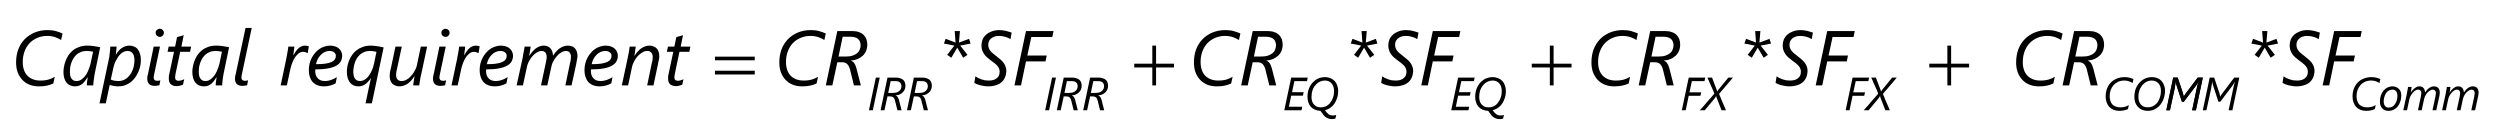 <?xml version="1.0" encoding="UTF-8"?>
<svg xmlns="http://www.w3.org/2000/svg" xmlns:xlink="http://www.w3.org/1999/xlink" width="322pt" height="18pt" viewBox="0 0 322 18" version="1.1">
<defs>
<g>
<symbol overflow="visible" id="glyph0-0">
<path style="stroke:none;" d="M 0.812 0 L 0.812 -6.828 L 5.641 -6.828 L 5.641 0 Z M 1.531 -0.719 L 4.922 -0.719 L 4.922 -6.109 L 1.531 -6.109 Z M 1.531 -0.719 "/>
</symbol>
<symbol overflow="visible" id="glyph0-1">
<path style="stroke:none;" d="M 6.469 -5.844 C 6.375 -5.906 6.266 -5.969 6.141 -6.031 C 6.023 -6.094 5.891 -6.148 5.734 -6.203 C 5.586 -6.254 5.426 -6.297 5.25 -6.328 C 5.082 -6.359 4.898 -6.375 4.703 -6.375 C 4.211 -6.375 3.77 -6.285 3.375 -6.109 C 2.988 -5.941 2.656 -5.707 2.375 -5.406 C 2.102 -5.102 1.895 -4.75 1.75 -4.344 C 1.602 -3.938 1.531 -3.492 1.531 -3.016 C 1.531 -2.629 1.582 -2.285 1.688 -1.984 C 1.789 -1.691 1.941 -1.441 2.141 -1.234 C 2.348 -1.035 2.586 -0.883 2.859 -0.781 C 3.141 -0.676 3.445 -0.625 3.781 -0.625 C 4 -0.625 4.191 -0.633 4.359 -0.656 C 4.535 -0.676 4.695 -0.707 4.844 -0.75 C 5 -0.801 5.141 -0.852 5.266 -0.906 C 5.398 -0.969 5.531 -1.035 5.656 -1.109 L 5.469 -0.25 C 5.207 -0.125 4.926 -0.031 4.625 0.031 C 4.32 0.094 3.984 0.125 3.609 0.125 C 3.16 0.125 2.754 0.051 2.391 -0.094 C 2.035 -0.238 1.727 -0.445 1.469 -0.719 C 1.219 -0.988 1.02 -1.312 0.875 -1.688 C 0.738 -2.062 0.672 -2.484 0.672 -2.953 C 0.672 -3.566 0.766 -4.129 0.953 -4.641 C 1.148 -5.148 1.426 -5.586 1.781 -5.953 C 2.133 -6.316 2.562 -6.602 3.062 -6.812 C 3.562 -7.02 4.117 -7.125 4.734 -7.125 C 5.148 -7.125 5.516 -7.078 5.828 -6.984 C 6.148 -6.891 6.426 -6.789 6.656 -6.688 Z M 6.469 -5.844 "/>
</symbol>
<symbol overflow="visible" id="glyph0-2">
<path style="stroke:none;" d="M 4.422 -1.609 C 4.391 -1.484 4.363 -1.344 4.344 -1.188 C 4.32 -1.031 4.301 -0.875 4.281 -0.719 C 4.258 -0.57 4.242 -0.43 4.234 -0.297 C 4.223 -0.172 4.219 -0.07 4.219 0 L 3.391 0 C 3.391 -0.062 3.391 -0.141 3.391 -0.234 C 3.398 -0.328 3.41 -0.422 3.422 -0.516 C 3.441 -0.617 3.457 -0.719 3.469 -0.812 C 3.477 -0.906 3.488 -0.984 3.5 -1.047 L 3.484 -1.047 C 3.379 -0.891 3.273 -0.738 3.172 -0.594 C 3.066 -0.457 2.953 -0.332 2.828 -0.219 C 2.703 -0.113 2.562 -0.031 2.406 0.031 C 2.25 0.094 2.062 0.125 1.844 0.125 C 1.633 0.125 1.438 0.082 1.25 0 C 1.07 -0.07 0.914 -0.188 0.781 -0.344 C 0.656 -0.5 0.555 -0.691 0.484 -0.922 C 0.41 -1.16 0.375 -1.43 0.375 -1.734 C 0.375 -1.922 0.395 -2.133 0.438 -2.375 C 0.477 -2.625 0.547 -2.875 0.641 -3.125 C 0.734 -3.375 0.852 -3.617 1 -3.859 C 1.156 -4.098 1.348 -4.312 1.578 -4.5 C 1.805 -4.688 2.078 -4.836 2.391 -4.953 C 2.703 -5.066 3.066 -5.125 3.484 -5.125 C 3.742 -5.125 4.008 -5.102 4.281 -5.062 C 4.562 -5.02 4.836 -4.973 5.109 -4.922 Z M 4.188 -4.344 C 4.07 -4.363 3.938 -4.383 3.781 -4.406 C 3.633 -4.426 3.492 -4.438 3.359 -4.438 C 3.078 -4.438 2.828 -4.391 2.609 -4.297 C 2.391 -4.211 2.203 -4.098 2.047 -3.953 C 1.891 -3.805 1.754 -3.641 1.641 -3.453 C 1.535 -3.266 1.445 -3.07 1.375 -2.875 C 1.312 -2.676 1.266 -2.477 1.234 -2.281 C 1.211 -2.094 1.203 -1.922 1.203 -1.766 C 1.203 -1.578 1.219 -1.41 1.25 -1.266 C 1.281 -1.117 1.332 -0.992 1.406 -0.891 C 1.477 -0.785 1.566 -0.703 1.672 -0.641 C 1.785 -0.586 1.914 -0.562 2.062 -0.562 C 2.227 -0.562 2.379 -0.594 2.516 -0.656 C 2.66 -0.727 2.789 -0.82 2.906 -0.938 C 3.031 -1.051 3.145 -1.18 3.25 -1.328 C 3.352 -1.473 3.441 -1.629 3.516 -1.797 C 3.598 -1.973 3.664 -2.145 3.719 -2.312 C 3.781 -2.488 3.832 -2.66 3.875 -2.828 Z M 4.188 -4.344 "/>
</symbol>
<symbol overflow="visible" id="glyph0-3">
<path style="stroke:none;" d="M 5.047 -3.25 C 5.047 -3.008 5.02 -2.758 4.969 -2.5 C 4.914 -2.238 4.832 -1.984 4.719 -1.734 C 4.613 -1.484 4.477 -1.242 4.312 -1.016 C 4.156 -0.797 3.969 -0.598 3.75 -0.422 C 3.531 -0.254 3.281 -0.117 3 -0.016 C 2.727 0.078 2.426 0.125 2.094 0.125 C 1.895 0.125 1.703 0.102 1.516 0.062 C 1.328 0.031 1.164 -0.008 1.031 -0.062 L 0.531 2.312 L -0.281 2.312 L 0.938 -3.469 C 0.969 -3.57 0.988 -3.695 1 -3.844 C 1.02 -3.988 1.035 -4.133 1.047 -4.281 C 1.066 -4.426 1.082 -4.562 1.094 -4.688 C 1.102 -4.82 1.109 -4.926 1.109 -5 L 1.922 -5 C 1.922 -4.945 1.914 -4.875 1.906 -4.781 C 1.906 -4.688 1.895 -4.586 1.875 -4.484 C 1.863 -4.379 1.852 -4.273 1.844 -4.172 C 1.832 -4.078 1.82 -4.004 1.812 -3.953 L 1.828 -3.953 C 2.055 -4.348 2.316 -4.641 2.609 -4.828 C 2.898 -5.023 3.219 -5.125 3.562 -5.125 C 3.789 -5.125 3.992 -5.082 4.172 -5 C 4.359 -4.926 4.516 -4.812 4.641 -4.656 C 4.766 -4.5 4.863 -4.301 4.938 -4.062 C 5.008 -3.832 5.047 -3.562 5.047 -3.25 Z M 4.219 -3.219 C 4.219 -3.395 4.203 -3.555 4.172 -3.703 C 4.141 -3.859 4.086 -3.988 4.016 -4.094 C 3.941 -4.195 3.848 -4.281 3.734 -4.344 C 3.629 -4.406 3.492 -4.438 3.328 -4.438 C 3.16 -4.438 3 -4.398 2.844 -4.328 C 2.695 -4.266 2.562 -4.172 2.438 -4.047 C 2.312 -3.93 2.195 -3.797 2.094 -3.641 C 1.988 -3.484 1.895 -3.32 1.812 -3.156 C 1.727 -3 1.66 -2.832 1.609 -2.656 C 1.555 -2.488 1.516 -2.332 1.484 -2.188 L 1.172 -0.75 C 1.234 -0.719 1.301 -0.691 1.375 -0.672 C 1.457 -0.648 1.539 -0.629 1.625 -0.609 C 1.719 -0.598 1.812 -0.586 1.906 -0.578 C 2 -0.566 2.082 -0.562 2.156 -0.562 C 2.383 -0.562 2.594 -0.598 2.781 -0.672 C 2.969 -0.742 3.133 -0.844 3.281 -0.969 C 3.438 -1.102 3.57 -1.254 3.688 -1.422 C 3.812 -1.598 3.91 -1.785 3.984 -1.984 C 4.066 -2.18 4.125 -2.383 4.156 -2.594 C 4.195 -2.812 4.219 -3.02 4.219 -3.219 Z M 4.219 -3.219 "/>
</symbol>
<symbol overflow="visible" id="glyph0-4">
<path style="stroke:none;" d="M 2.031 -0.016 C 1.945 0.004 1.852 0.02 1.75 0.031 C 1.656 0.051 1.555 0.062 1.453 0.062 C 1.117 0.062 0.867 -0.016 0.703 -0.172 C 0.547 -0.336 0.469 -0.562 0.469 -0.844 C 0.469 -0.926 0.473 -1.02 0.484 -1.125 C 0.504 -1.238 0.535 -1.375 0.578 -1.531 L 1.297 -5 L 2.109 -5 L 1.375 -1.516 C 1.344 -1.379 1.32 -1.273 1.312 -1.203 C 1.301 -1.129 1.297 -1.066 1.297 -1.016 C 1.297 -0.879 1.332 -0.773 1.406 -0.703 C 1.477 -0.629 1.598 -0.594 1.766 -0.594 C 1.848 -0.594 1.922 -0.598 1.984 -0.609 C 2.047 -0.617 2.102 -0.633 2.156 -0.656 Z M 2.609 -6.781 C 2.609 -6.633 2.555 -6.508 2.453 -6.406 C 2.359 -6.301 2.234 -6.25 2.078 -6.25 C 1.941 -6.25 1.816 -6.301 1.703 -6.406 C 1.598 -6.508 1.547 -6.633 1.547 -6.781 C 1.547 -6.926 1.598 -7.047 1.703 -7.141 C 1.816 -7.242 1.941 -7.297 2.078 -7.297 C 2.223 -7.297 2.348 -7.242 2.453 -7.141 C 2.555 -7.047 2.609 -6.926 2.609 -6.781 Z M 2.609 -6.781 "/>
</symbol>
<symbol overflow="visible" id="glyph0-5">
<path style="stroke:none;" d="M 3.375 -4.328 L 2.109 -4.328 L 1.547 -1.672 C 1.523 -1.566 1.504 -1.457 1.484 -1.344 C 1.461 -1.227 1.453 -1.133 1.453 -1.062 C 1.453 -0.895 1.488 -0.773 1.562 -0.703 C 1.645 -0.629 1.766 -0.594 1.922 -0.594 C 1.961 -0.594 2.008 -0.598 2.062 -0.609 C 2.125 -0.617 2.188 -0.633 2.25 -0.656 C 2.32 -0.676 2.391 -0.695 2.453 -0.719 C 2.516 -0.75 2.57 -0.773 2.625 -0.797 L 2.469 -0.094 C 2.352 -0.039 2.223 0 2.078 0.031 C 1.93 0.07 1.797 0.094 1.672 0.094 C 1.484 0.094 1.32 0.066 1.188 0.016 C 1.062 -0.023 0.957 -0.086 0.875 -0.172 C 0.789 -0.266 0.727 -0.375 0.688 -0.5 C 0.656 -0.625 0.641 -0.766 0.641 -0.922 C 0.641 -1.016 0.645 -1.125 0.656 -1.25 C 0.676 -1.383 0.703 -1.504 0.734 -1.609 L 1.312 -4.328 L 0.484 -4.328 L 0.625 -5 L 1.453 -5 L 1.703 -6.219 C 1.723 -6.227 1.773 -6.242 1.859 -6.266 C 1.941 -6.285 2.035 -6.312 2.141 -6.344 C 2.242 -6.375 2.336 -6.398 2.422 -6.422 C 2.504 -6.453 2.551 -6.473 2.562 -6.484 L 2.266 -5 L 3.516 -5 Z M 3.375 -4.328 "/>
</symbol>
<symbol overflow="visible" id="glyph0-6">
<path style="stroke:none;" d="M 2.031 -0.016 C 1.945 0.004 1.852 0.02 1.75 0.031 C 1.656 0.051 1.555 0.062 1.453 0.062 C 1.117 0.062 0.867 -0.016 0.703 -0.172 C 0.547 -0.336 0.469 -0.562 0.469 -0.844 C 0.469 -0.926 0.473 -1.02 0.484 -1.125 C 0.504 -1.238 0.535 -1.375 0.578 -1.531 L 1.828 -7.406 L 2.625 -7.406 L 1.375 -1.516 C 1.344 -1.379 1.32 -1.273 1.312 -1.203 C 1.301 -1.129 1.297 -1.066 1.297 -1.016 C 1.297 -0.879 1.332 -0.773 1.406 -0.703 C 1.477 -0.629 1.598 -0.594 1.766 -0.594 C 1.848 -0.594 1.922 -0.598 1.984 -0.609 C 2.047 -0.617 2.102 -0.633 2.156 -0.656 Z M 2.031 -0.016 "/>
</symbol>
<symbol overflow="visible" id="glyph0-7">
<path style="stroke:none;" d="M 3.734 -4.156 L 3.719 -4.156 C 3.656 -4.188 3.57 -4.223 3.469 -4.266 C 3.363 -4.305 3.258 -4.328 3.156 -4.328 C 2.957 -4.328 2.77 -4.266 2.594 -4.141 C 2.426 -4.016 2.27 -3.852 2.125 -3.656 C 1.988 -3.457 1.867 -3.227 1.766 -2.969 C 1.66 -2.707 1.578 -2.441 1.516 -2.172 L 1.047 0 L 0.25 0 L 0.953 -3.328 C 0.984 -3.461 1.008 -3.602 1.031 -3.75 C 1.062 -3.895 1.086 -4.039 1.109 -4.188 C 1.141 -4.344 1.164 -4.488 1.188 -4.625 C 1.207 -4.758 1.223 -4.883 1.234 -5 L 2.016 -5 C 2.004 -4.906 1.992 -4.801 1.984 -4.688 C 1.973 -4.582 1.957 -4.477 1.938 -4.375 C 1.926 -4.27 1.914 -4.176 1.906 -4.094 C 1.895 -4.008 1.883 -3.945 1.875 -3.906 L 1.906 -3.906 C 2.008 -4.094 2.113 -4.258 2.219 -4.406 C 2.32 -4.551 2.43 -4.676 2.547 -4.781 C 2.672 -4.895 2.801 -4.977 2.938 -5.031 C 3.07 -5.094 3.219 -5.125 3.375 -5.125 C 3.457 -5.125 3.547 -5.113 3.641 -5.094 C 3.734 -5.07 3.812 -5.055 3.875 -5.047 Z M 3.734 -4.156 "/>
</symbol>
<symbol overflow="visible" id="glyph0-8">
<path style="stroke:none;" d="M 4.672 -3.828 C 4.672 -3.566 4.613 -3.328 4.5 -3.109 C 4.383 -2.891 4.191 -2.703 3.922 -2.547 C 3.648 -2.391 3.289 -2.27 2.844 -2.188 C 2.406 -2.102 1.863 -2.062 1.219 -2.062 C 1.207 -2.02 1.203 -1.984 1.203 -1.953 C 1.203 -1.91 1.203 -1.875 1.203 -1.844 C 1.203 -1.676 1.223 -1.516 1.266 -1.359 C 1.316 -1.203 1.395 -1.062 1.5 -0.938 C 1.602 -0.82 1.734 -0.727 1.891 -0.656 C 2.055 -0.594 2.25 -0.562 2.469 -0.562 C 2.695 -0.562 2.941 -0.602 3.203 -0.688 C 3.473 -0.781 3.734 -0.906 3.984 -1.062 L 3.828 -0.266 C 3.648 -0.16 3.438 -0.07 3.188 0 C 2.938 0.082 2.66 0.125 2.359 0.125 C 1.992 0.125 1.68 0.066 1.422 -0.047 C 1.172 -0.16 0.969 -0.312 0.812 -0.5 C 0.664 -0.695 0.555 -0.914 0.484 -1.156 C 0.41 -1.406 0.375 -1.672 0.375 -1.953 C 0.375 -2.242 0.406 -2.523 0.469 -2.797 C 0.539 -3.066 0.633 -3.316 0.75 -3.547 C 0.875 -3.785 1.02 -4 1.188 -4.188 C 1.352 -4.383 1.535 -4.551 1.734 -4.688 C 1.93 -4.82 2.145 -4.926 2.375 -5 C 2.613 -5.082 2.852 -5.125 3.094 -5.125 C 3.352 -5.125 3.582 -5.086 3.781 -5.016 C 3.977 -4.953 4.141 -4.859 4.266 -4.734 C 4.398 -4.617 4.5 -4.484 4.562 -4.328 C 4.633 -4.172 4.672 -4.004 4.672 -3.828 Z M 3.859 -3.797 C 3.859 -3.992 3.781 -4.148 3.625 -4.266 C 3.477 -4.379 3.281 -4.438 3.031 -4.438 C 2.832 -4.438 2.641 -4.395 2.453 -4.312 C 2.266 -4.227 2.094 -4.109 1.938 -3.953 C 1.781 -3.797 1.645 -3.613 1.531 -3.406 C 1.426 -3.195 1.348 -2.973 1.297 -2.734 C 1.754 -2.734 2.145 -2.754 2.469 -2.797 C 2.801 -2.848 3.066 -2.914 3.266 -3 C 3.473 -3.094 3.625 -3.207 3.719 -3.344 C 3.812 -3.477 3.859 -3.629 3.859 -3.797 Z M 3.859 -3.797 "/>
</symbol>
<symbol overflow="visible" id="glyph0-9">
<path style="stroke:none;" d="M 3.594 2.312 L 2.781 2.312 L 3.266 0.016 C 3.297 -0.148 3.332 -0.316 3.375 -0.484 C 3.414 -0.66 3.453 -0.82 3.484 -0.969 C 3.367 -0.789 3.25 -0.633 3.125 -0.5 C 3.008 -0.363 2.883 -0.25 2.75 -0.156 C 2.625 -0.07 2.488 -0.004 2.344 0.047 C 2.195 0.098 2.035 0.125 1.859 0.125 C 1.629 0.125 1.422 0.082 1.234 0 C 1.055 -0.082 0.906 -0.203 0.781 -0.359 C 0.656 -0.516 0.555 -0.707 0.484 -0.938 C 0.41 -1.176 0.375 -1.445 0.375 -1.75 C 0.375 -1.969 0.395 -2.203 0.438 -2.453 C 0.488 -2.703 0.562 -2.953 0.656 -3.203 C 0.758 -3.453 0.891 -3.691 1.047 -3.922 C 1.203 -4.148 1.395 -4.352 1.625 -4.531 C 1.852 -4.707 2.117 -4.848 2.422 -4.953 C 2.723 -5.066 3.066 -5.125 3.453 -5.125 C 3.629 -5.125 3.797 -5.113 3.953 -5.094 C 4.117 -5.082 4.273 -5.062 4.422 -5.031 C 4.566 -5.008 4.695 -4.984 4.812 -4.953 C 4.926 -4.93 5.023 -4.91 5.109 -4.891 Z M 4.188 -4.328 C 4.07 -4.348 3.945 -4.367 3.812 -4.391 C 3.688 -4.422 3.535 -4.438 3.359 -4.438 C 3.078 -4.438 2.828 -4.391 2.609 -4.297 C 2.398 -4.211 2.211 -4.098 2.047 -3.953 C 1.891 -3.805 1.754 -3.641 1.641 -3.453 C 1.535 -3.273 1.453 -3.086 1.391 -2.891 C 1.328 -2.691 1.281 -2.492 1.25 -2.297 C 1.219 -2.109 1.203 -1.938 1.203 -1.781 C 1.203 -1.602 1.219 -1.438 1.25 -1.281 C 1.281 -1.133 1.328 -1.008 1.391 -0.906 C 1.461 -0.801 1.551 -0.719 1.656 -0.656 C 1.77 -0.594 1.91 -0.562 2.078 -0.562 C 2.242 -0.562 2.398 -0.598 2.547 -0.672 C 2.691 -0.742 2.828 -0.836 2.953 -0.953 C 3.078 -1.078 3.188 -1.211 3.281 -1.359 C 3.383 -1.516 3.473 -1.676 3.547 -1.844 C 3.629 -2.008 3.695 -2.176 3.75 -2.344 C 3.801 -2.508 3.844 -2.664 3.875 -2.812 Z M 4.188 -4.328 "/>
</symbol>
<symbol overflow="visible" id="glyph0-10">
<path style="stroke:none;" d="M 4.547 -1.422 C 4.516 -1.297 4.484 -1.164 4.453 -1.031 C 4.43 -0.895 4.41 -0.758 4.391 -0.625 C 4.367 -0.5 4.348 -0.379 4.328 -0.266 C 4.316 -0.16 4.305 -0.07 4.297 0 L 3.516 0 C 3.523 -0.125 3.539 -0.254 3.562 -0.391 C 3.582 -0.535 3.602 -0.664 3.625 -0.781 C 3.645 -0.914 3.664 -1.051 3.688 -1.188 L 3.672 -1.188 C 3.555 -1 3.43 -0.828 3.297 -0.672 C 3.16 -0.516 3.008 -0.375 2.844 -0.25 C 2.688 -0.133 2.516 -0.047 2.328 0.016 C 2.148 0.086 1.961 0.125 1.766 0.125 C 1.555 0.125 1.367 0.086 1.203 0.016 C 1.047 -0.047 0.91 -0.133 0.797 -0.25 C 0.691 -0.375 0.613 -0.52 0.562 -0.688 C 0.508 -0.863 0.484 -1.055 0.484 -1.266 C 0.484 -1.305 0.488 -1.367 0.5 -1.453 C 0.508 -1.535 0.52 -1.625 0.531 -1.719 C 0.551 -1.82 0.57 -1.922 0.594 -2.016 C 0.613 -2.109 0.633 -2.191 0.656 -2.266 L 1.234 -5 L 2.047 -5 L 1.422 -2.078 C 1.41 -2.023 1.395 -1.961 1.375 -1.891 C 1.363 -1.816 1.352 -1.742 1.344 -1.672 C 1.332 -1.609 1.32 -1.547 1.312 -1.484 C 1.312 -1.43 1.312 -1.391 1.312 -1.359 C 1.312 -1.117 1.367 -0.926 1.484 -0.781 C 1.609 -0.633 1.785 -0.562 2.016 -0.562 C 2.16 -0.562 2.305 -0.586 2.453 -0.641 C 2.598 -0.703 2.738 -0.781 2.875 -0.875 C 3.008 -0.977 3.133 -1.098 3.25 -1.234 C 3.375 -1.367 3.484 -1.508 3.578 -1.656 C 3.672 -1.801 3.754 -1.953 3.828 -2.109 C 3.898 -2.266 3.953 -2.414 3.984 -2.562 L 4.5 -5 L 5.312 -5 Z M 4.547 -1.422 "/>
</symbol>
<symbol overflow="visible" id="glyph0-11">
<path style="stroke:none;" d="M 8.078 -3.734 C 8.078 -3.691 8.066 -3.629 8.047 -3.547 C 8.035 -3.461 8.02 -3.367 8 -3.266 C 7.988 -3.172 7.973 -3.078 7.953 -2.984 C 7.941 -2.891 7.926 -2.805 7.906 -2.734 L 7.312 0 L 6.516 0 L 7.125 -2.938 C 7.145 -2.988 7.16 -3.047 7.172 -3.109 C 7.18 -3.18 7.191 -3.25 7.203 -3.312 C 7.211 -3.383 7.219 -3.445 7.219 -3.5 C 7.227 -3.562 7.234 -3.609 7.234 -3.641 C 7.234 -3.898 7.176 -4.098 7.062 -4.234 C 6.957 -4.367 6.789 -4.438 6.562 -4.438 C 6.438 -4.438 6.305 -4.406 6.172 -4.344 C 6.047 -4.289 5.914 -4.211 5.781 -4.109 C 5.656 -4.016 5.535 -3.898 5.422 -3.766 C 5.305 -3.641 5.203 -3.504 5.109 -3.359 C 5.016 -3.211 4.93 -3.062 4.859 -2.906 C 4.797 -2.75 4.75 -2.598 4.719 -2.453 L 4.188 0 L 3.375 0 L 4 -2.938 C 4.008 -2.988 4.02 -3.047 4.031 -3.109 C 4.051 -3.18 4.066 -3.25 4.078 -3.312 C 4.086 -3.383 4.094 -3.445 4.094 -3.5 C 4.102 -3.562 4.109 -3.609 4.109 -3.641 C 4.109 -3.898 4.051 -4.098 3.938 -4.234 C 3.82 -4.367 3.648 -4.438 3.422 -4.438 C 3.297 -4.438 3.164 -4.406 3.031 -4.344 C 2.906 -4.289 2.773 -4.211 2.641 -4.109 C 2.516 -4.016 2.395 -3.898 2.281 -3.766 C 2.164 -3.641 2.062 -3.5 1.969 -3.344 C 1.875 -3.195 1.789 -3.047 1.719 -2.891 C 1.656 -2.742 1.609 -2.594 1.578 -2.438 L 1.047 0 L 0.234 0 L 1.016 -3.562 C 1.035 -3.695 1.055 -3.832 1.078 -3.969 C 1.109 -4.102 1.133 -4.234 1.156 -4.359 C 1.188 -4.492 1.207 -4.613 1.219 -4.719 C 1.238 -4.832 1.254 -4.926 1.266 -5 L 2.047 -5 C 2.023 -4.875 2.004 -4.738 1.984 -4.594 C 1.961 -4.457 1.941 -4.332 1.922 -4.219 C 1.898 -4.082 1.879 -3.945 1.859 -3.812 L 1.875 -3.812 C 2 -4.008 2.129 -4.188 2.266 -4.344 C 2.398 -4.5 2.539 -4.633 2.688 -4.75 C 2.844 -4.863 3.004 -4.953 3.172 -5.016 C 3.336 -5.086 3.508 -5.125 3.688 -5.125 C 3.895 -5.125 4.07 -5.094 4.219 -5.031 C 4.375 -4.969 4.5 -4.879 4.594 -4.766 C 4.695 -4.648 4.773 -4.516 4.828 -4.359 C 4.879 -4.203 4.91 -4.023 4.922 -3.828 C 5.047 -4.016 5.176 -4.188 5.312 -4.344 C 5.445 -4.5 5.594 -4.633 5.75 -4.75 C 5.906 -4.863 6.07 -4.953 6.25 -5.016 C 6.438 -5.086 6.629 -5.125 6.828 -5.125 C 7.242 -5.125 7.555 -5 7.766 -4.75 C 7.973 -4.508 8.078 -4.172 8.078 -3.734 Z M 8.078 -3.734 "/>
</symbol>
<symbol overflow="visible" id="glyph0-12">
<path style="stroke:none;" d="M 5.109 -3.75 C 5.109 -3.695 5.102 -3.629 5.094 -3.547 C 5.082 -3.461 5.066 -3.367 5.047 -3.266 C 5.023 -3.172 5.004 -3.078 4.984 -2.984 C 4.973 -2.891 4.957 -2.805 4.938 -2.734 L 4.359 0 L 3.547 0 L 4.156 -2.938 C 4.176 -2.988 4.191 -3.047 4.203 -3.109 C 4.211 -3.18 4.223 -3.25 4.234 -3.312 C 4.242 -3.383 4.25 -3.445 4.25 -3.5 C 4.258 -3.562 4.266 -3.609 4.266 -3.641 C 4.266 -3.891 4.203 -4.082 4.078 -4.219 C 3.961 -4.363 3.789 -4.438 3.562 -4.438 C 3.344 -4.438 3.129 -4.375 2.922 -4.25 C 2.711 -4.125 2.516 -3.961 2.328 -3.766 C 2.148 -3.566 2 -3.348 1.875 -3.109 C 1.75 -2.879 1.66 -2.656 1.609 -2.438 L 1.094 0 L 0.281 0 L 1.047 -3.562 C 1.078 -3.695 1.102 -3.832 1.125 -3.969 C 1.156 -4.102 1.18 -4.234 1.203 -4.359 C 1.223 -4.492 1.238 -4.613 1.25 -4.719 C 1.27 -4.832 1.285 -4.926 1.297 -5 L 2.078 -5 C 2.066 -4.875 2.047 -4.738 2.016 -4.594 C 1.992 -4.457 1.977 -4.332 1.969 -4.219 C 1.945 -4.082 1.926 -3.945 1.906 -3.812 L 1.922 -3.812 C 2.035 -4 2.16 -4.172 2.297 -4.328 C 2.43 -4.484 2.578 -4.617 2.734 -4.734 C 2.898 -4.859 3.07 -4.953 3.25 -5.016 C 3.438 -5.086 3.629 -5.125 3.828 -5.125 C 4.047 -5.125 4.234 -5.086 4.391 -5.016 C 4.555 -4.953 4.691 -4.859 4.797 -4.734 C 4.898 -4.617 4.977 -4.473 5.031 -4.297 C 5.082 -4.129 5.109 -3.945 5.109 -3.75 Z M 5.109 -3.75 "/>
</symbol>
<symbol overflow="visible" id="glyph0-13">
<path style="stroke:none;" d="M 5.703 -5.266 C 5.703 -4.961 5.648 -4.688 5.547 -4.438 C 5.441 -4.195 5.297 -3.988 5.109 -3.812 C 4.922 -3.645 4.695 -3.504 4.438 -3.391 C 4.188 -3.285 3.91 -3.223 3.609 -3.203 L 3.609 -3.172 C 3.766 -3.129 3.898 -3.031 4.016 -2.875 C 4.129 -2.719 4.223 -2.504 4.297 -2.234 L 4.875 0 L 3.984 0 L 3.469 -2.094 C 3.383 -2.395 3.258 -2.617 3.094 -2.766 C 2.938 -2.91 2.723 -2.984 2.453 -2.984 L 1.844 -2.984 L 1.203 0 L 0.359 0 L 1.844 -7 L 3.766 -7 C 4.109 -7 4.398 -6.953 4.641 -6.859 C 4.891 -6.773 5.094 -6.648 5.25 -6.484 C 5.406 -6.328 5.52 -6.145 5.594 -5.938 C 5.664 -5.727 5.703 -5.504 5.703 -5.266 Z M 4.844 -5.188 C 4.844 -5.344 4.816 -5.484 4.766 -5.609 C 4.723 -5.742 4.648 -5.859 4.547 -5.953 C 4.453 -6.047 4.328 -6.117 4.172 -6.172 C 4.016 -6.234 3.828 -6.266 3.609 -6.266 L 2.531 -6.266 L 2 -3.719 L 2.953 -3.719 C 3.297 -3.719 3.586 -3.758 3.828 -3.844 C 4.066 -3.926 4.258 -4.031 4.406 -4.156 C 4.562 -4.289 4.672 -4.445 4.734 -4.625 C 4.805 -4.801 4.844 -4.988 4.844 -5.188 Z M 4.844 -5.188 "/>
</symbol>
<symbol overflow="visible" id="glyph0-14">
<path style="stroke:none;" d="M 4.844 -5.953 C 4.758 -6.016 4.66 -6.07 4.547 -6.125 C 4.43 -6.176 4.312 -6.219 4.188 -6.25 C 4.062 -6.289 3.926 -6.32 3.781 -6.344 C 3.645 -6.363 3.508 -6.375 3.375 -6.375 C 3.113 -6.375 2.895 -6.336 2.719 -6.266 C 2.539 -6.191 2.395 -6.098 2.281 -5.984 C 2.176 -5.879 2.098 -5.758 2.047 -5.625 C 2.004 -5.488 1.984 -5.363 1.984 -5.25 C 1.984 -5.094 2.004 -4.953 2.047 -4.828 C 2.086 -4.711 2.148 -4.598 2.234 -4.484 C 2.316 -4.367 2.426 -4.254 2.562 -4.141 C 2.695 -4.023 2.852 -3.898 3.031 -3.766 C 3.227 -3.617 3.406 -3.473 3.562 -3.328 C 3.727 -3.191 3.863 -3.047 3.969 -2.891 C 4.082 -2.742 4.164 -2.582 4.219 -2.406 C 4.281 -2.238 4.312 -2.062 4.312 -1.875 C 4.312 -1.75 4.297 -1.613 4.266 -1.469 C 4.242 -1.32 4.203 -1.176 4.141 -1.031 C 4.078 -0.883 3.988 -0.738 3.875 -0.594 C 3.77 -0.457 3.629 -0.336 3.453 -0.234 C 3.285 -0.129 3.082 -0.047 2.844 0.016 C 2.602 0.086 2.32 0.125 2 0.125 C 1.812 0.125 1.629 0.109 1.453 0.078 C 1.273 0.055 1.109 0.023 0.953 -0.016 C 0.797 -0.055 0.648 -0.102 0.516 -0.156 C 0.391 -0.219 0.281 -0.273 0.188 -0.328 L 0.328 -1.172 C 0.43 -1.098 0.547 -1.023 0.672 -0.953 C 0.805 -0.891 0.945 -0.832 1.094 -0.781 C 1.25 -0.727 1.406 -0.688 1.562 -0.656 C 1.727 -0.633 1.891 -0.625 2.047 -0.625 C 2.285 -0.625 2.492 -0.648 2.672 -0.703 C 2.848 -0.766 2.992 -0.848 3.109 -0.953 C 3.234 -1.055 3.32 -1.176 3.375 -1.312 C 3.426 -1.457 3.453 -1.609 3.453 -1.766 C 3.453 -1.91 3.426 -2.039 3.375 -2.156 C 3.332 -2.281 3.266 -2.395 3.172 -2.5 C 3.078 -2.613 2.957 -2.727 2.812 -2.844 C 2.664 -2.957 2.492 -3.086 2.297 -3.234 C 2.141 -3.348 1.988 -3.469 1.844 -3.594 C 1.695 -3.727 1.566 -3.875 1.453 -4.031 C 1.348 -4.188 1.266 -4.352 1.203 -4.531 C 1.141 -4.719 1.109 -4.922 1.109 -5.141 C 1.109 -5.41 1.156 -5.664 1.25 -5.906 C 1.352 -6.145 1.504 -6.352 1.703 -6.531 C 1.898 -6.707 2.141 -6.848 2.422 -6.953 C 2.711 -7.066 3.047 -7.125 3.422 -7.125 C 3.566 -7.125 3.711 -7.113 3.859 -7.094 C 4.004 -7.07 4.145 -7.047 4.281 -7.016 C 4.426 -6.984 4.555 -6.945 4.672 -6.906 C 4.797 -6.875 4.906 -6.836 5 -6.797 Z M 4.844 -5.953 "/>
</symbol>
<symbol overflow="visible" id="glyph0-15">
<path style="stroke:none;" d="M 5.234 -6.234 L 2.531 -6.234 L 2.016 -3.844 L 4.516 -3.844 L 4.359 -3.094 L 1.844 -3.094 L 1.203 0 L 0.359 0 L 1.844 -7 L 5.391 -7 Z M 5.234 -6.234 "/>
</symbol>
<symbol overflow="visible" id="glyph1-0">
<path style="stroke:none;" d="M 0.484 0 L 0.484 -4.094 L 3.391 -4.094 L 3.391 0 Z M 0.922 -0.438 L 2.953 -0.438 L 2.953 -3.656 L 0.922 -3.656 Z M 0.922 -0.438 "/>
</symbol>
<symbol overflow="visible" id="glyph1-1">
<path style="stroke:none;" d="M 0.719 0 L 0.219 0 L 1.109 -4.203 L 1.609 -4.203 Z M 0.719 0 "/>
</symbol>
<symbol overflow="visible" id="glyph1-2">
<path style="stroke:none;" d="M 3.422 -3.156 C 3.422 -2.977 3.391 -2.816 3.328 -2.672 C 3.266 -2.523 3.176 -2.398 3.062 -2.297 C 2.957 -2.191 2.828 -2.102 2.672 -2.031 C 2.516 -1.969 2.348 -1.93 2.172 -1.922 L 2.172 -1.906 C 2.254 -1.875 2.332 -1.812 2.406 -1.719 C 2.477 -1.625 2.535 -1.5 2.578 -1.344 L 2.922 0 L 2.391 0 L 2.078 -1.25 C 2.035 -1.438 1.961 -1.57 1.859 -1.656 C 1.766 -1.738 1.633 -1.781 1.469 -1.781 L 1.109 -1.781 L 0.719 0 L 0.219 0 L 1.109 -4.203 L 2.266 -4.203 C 2.461 -4.203 2.633 -4.172 2.781 -4.109 C 2.938 -4.055 3.062 -3.984 3.156 -3.891 C 3.25 -3.797 3.316 -3.688 3.359 -3.562 C 3.398 -3.438 3.422 -3.301 3.422 -3.156 Z M 2.906 -3.109 C 2.906 -3.203 2.891 -3.285 2.859 -3.359 C 2.836 -3.441 2.797 -3.508 2.734 -3.562 C 2.672 -3.625 2.594 -3.672 2.5 -3.703 C 2.406 -3.734 2.297 -3.75 2.172 -3.75 L 1.516 -3.75 L 1.203 -2.234 L 1.781 -2.234 C 1.977 -2.234 2.148 -2.254 2.297 -2.297 C 2.441 -2.348 2.555 -2.414 2.641 -2.5 C 2.734 -2.582 2.801 -2.676 2.844 -2.781 C 2.883 -2.883 2.906 -2.992 2.906 -3.109 Z M 2.906 -3.109 "/>
</symbol>
<symbol overflow="visible" id="glyph1-3">
<path style="stroke:none;" d="M 3.141 -3.75 L 1.516 -3.75 L 1.219 -2.328 L 2.719 -2.328 L 2.609 -1.875 L 1.109 -1.875 L 0.812 -0.453 L 2.531 -0.453 L 2.438 0 L 0.219 0 L 1.109 -4.203 L 3.234 -4.203 Z M 3.141 -3.75 "/>
</symbol>
<symbol overflow="visible" id="glyph1-4">
<path style="stroke:none;" d="M 3.828 -2.469 C 3.828 -2.676 3.801 -2.863 3.75 -3.031 C 3.695 -3.195 3.617 -3.336 3.516 -3.453 C 3.41 -3.578 3.285 -3.672 3.141 -3.734 C 2.992 -3.797 2.828 -3.828 2.641 -3.828 C 2.43 -3.828 2.223 -3.781 2.016 -3.688 C 1.816 -3.602 1.645 -3.477 1.5 -3.312 C 1.312 -3.113 1.164 -2.875 1.062 -2.594 C 0.969 -2.32 0.922 -2.023 0.922 -1.703 C 0.922 -1.516 0.945 -1.336 1 -1.172 C 1.051 -1.004 1.129 -0.863 1.234 -0.75 C 1.336 -0.633 1.461 -0.539 1.609 -0.469 C 1.766 -0.406 1.938 -0.375 2.125 -0.375 C 2.352 -0.375 2.566 -0.414 2.766 -0.5 C 2.961 -0.594 3.129 -0.719 3.266 -0.875 C 3.359 -0.988 3.441 -1.109 3.516 -1.234 C 3.586 -1.359 3.645 -1.488 3.688 -1.625 C 3.738 -1.758 3.773 -1.898 3.797 -2.047 C 3.816 -2.191 3.828 -2.332 3.828 -2.469 Z M 2.656 0 C 2.738 0.113 2.816 0.211 2.891 0.297 C 2.961 0.379 3.035 0.445 3.109 0.5 C 3.18 0.562 3.266 0.602 3.359 0.625 C 3.453 0.656 3.555 0.672 3.672 0.672 C 3.734 0.672 3.805 0.664 3.891 0.656 C 3.973 0.645 4.047 0.629 4.109 0.609 L 4 1.078 C 3.938 1.098 3.859 1.113 3.766 1.125 C 3.68 1.133 3.602 1.141 3.531 1.141 C 3.344 1.141 3.18 1.109 3.047 1.047 C 2.91 0.992 2.785 0.922 2.672 0.828 C 2.566 0.734 2.469 0.617 2.375 0.484 C 2.281 0.359 2.18 0.223 2.078 0.078 C 1.805 0.066 1.566 0.016 1.359 -0.078 C 1.148 -0.172 0.973 -0.297 0.828 -0.453 C 0.691 -0.617 0.586 -0.805 0.516 -1.016 C 0.441 -1.234 0.406 -1.461 0.406 -1.703 C 0.406 -2.109 0.469 -2.473 0.594 -2.797 C 0.727 -3.129 0.91 -3.41 1.141 -3.641 C 1.234 -3.734 1.332 -3.816 1.438 -3.891 C 1.551 -3.973 1.672 -4.039 1.797 -4.094 C 1.922 -4.145 2.055 -4.188 2.203 -4.219 C 2.348 -4.25 2.508 -4.266 2.688 -4.266 C 2.938 -4.266 3.164 -4.219 3.375 -4.125 C 3.582 -4.039 3.758 -3.922 3.906 -3.766 C 4.051 -3.609 4.16 -3.422 4.234 -3.203 C 4.316 -2.984 4.359 -2.742 4.359 -2.484 C 4.359 -2.297 4.344 -2.109 4.312 -1.922 C 4.281 -1.742 4.227 -1.57 4.156 -1.406 C 4.094 -1.238 4.016 -1.078 3.922 -0.922 C 3.828 -0.773 3.719 -0.641 3.594 -0.516 C 3.469 -0.398 3.328 -0.297 3.172 -0.203 C 3.016 -0.117 2.844 -0.051 2.656 0 Z M 2.656 0 "/>
</symbol>
<symbol overflow="visible" id="glyph1-5">
<path style="stroke:none;" d="M 3.141 -3.75 L 1.516 -3.75 L 1.203 -2.312 L 2.719 -2.312 L 2.609 -1.859 L 1.109 -1.859 L 0.719 0 L 0.219 0 L 1.109 -4.203 L 3.234 -4.203 Z M 3.141 -3.75 "/>
</symbol>
<symbol overflow="visible" id="glyph1-6">
<path style="stroke:none;" d="M 4 -4.203 C 3.977 -4.18 3.941 -4.141 3.891 -4.078 C 3.836 -4.016 3.77 -3.93 3.688 -3.828 C 3.613 -3.734 3.523 -3.629 3.422 -3.516 C 3.316 -3.398 3.211 -3.281 3.109 -3.156 C 3.016 -3.039 2.914 -2.922 2.812 -2.797 C 2.707 -2.68 2.613 -2.578 2.531 -2.484 C 2.457 -2.391 2.391 -2.305 2.328 -2.234 C 2.273 -2.172 2.238 -2.129 2.219 -2.109 C 2.227 -2.086 2.242 -2.039 2.266 -1.969 C 2.297 -1.906 2.332 -1.828 2.375 -1.734 C 2.414 -1.641 2.457 -1.531 2.5 -1.406 C 2.551 -1.289 2.602 -1.172 2.656 -1.047 C 2.707 -0.93 2.758 -0.812 2.812 -0.688 C 2.863 -0.57 2.91 -0.461 2.953 -0.359 C 2.992 -0.266 3.023 -0.188 3.047 -0.125 C 3.078 -0.062 3.098 -0.02 3.109 0 L 2.531 0 L 1.906 -1.609 C 1.906 -1.617 1.898 -1.629 1.891 -1.641 C 1.891 -1.66 1.883 -1.68 1.875 -1.703 C 1.875 -1.734 1.867 -1.758 1.859 -1.781 C 1.859 -1.801 1.859 -1.816 1.859 -1.828 L 1.844 -1.828 C 1.832 -1.816 1.82 -1.801 1.812 -1.781 C 1.812 -1.758 1.801 -1.738 1.781 -1.719 C 1.77 -1.695 1.754 -1.676 1.734 -1.656 C 1.723 -1.633 1.711 -1.613 1.703 -1.594 L 0.375 0 L -0.266 0 C -0.242 -0.02 -0.203 -0.062 -0.141 -0.125 C -0.086 -0.188 -0.02 -0.266 0.062 -0.359 C 0.145 -0.453 0.238 -0.555 0.344 -0.672 C 0.445 -0.797 0.551 -0.922 0.656 -1.047 C 0.758 -1.172 0.863 -1.289 0.969 -1.406 C 1.082 -1.531 1.18 -1.641 1.266 -1.734 C 1.348 -1.836 1.422 -1.926 1.484 -2 C 1.547 -2.07 1.586 -2.117 1.609 -2.141 C 1.598 -2.172 1.578 -2.223 1.547 -2.297 C 1.523 -2.367 1.492 -2.453 1.453 -2.547 C 1.41 -2.648 1.363 -2.754 1.312 -2.859 C 1.258 -2.973 1.207 -3.086 1.156 -3.203 C 1.102 -3.328 1.051 -3.441 1 -3.547 C 0.957 -3.66 0.914 -3.766 0.875 -3.859 C 0.832 -3.953 0.797 -4.023 0.766 -4.078 C 0.742 -4.141 0.734 -4.18 0.734 -4.203 L 1.312 -4.203 L 1.906 -2.641 C 1.906 -2.617 1.91 -2.598 1.922 -2.578 C 1.93 -2.566 1.938 -2.551 1.938 -2.531 C 1.945 -2.508 1.953 -2.488 1.953 -2.469 C 1.961 -2.445 1.969 -2.43 1.969 -2.422 L 1.984 -2.422 C 1.984 -2.43 1.988 -2.441 2 -2.453 C 2.008 -2.473 2.02 -2.492 2.031 -2.516 C 2.051 -2.535 2.066 -2.555 2.078 -2.578 C 2.086 -2.598 2.102 -2.617 2.125 -2.641 L 3.406 -4.203 Z M 4 -4.203 "/>
</symbol>
<symbol overflow="visible" id="glyph1-7">
<path style="stroke:none;" d="M 3.875 -3.5 C 3.82 -3.539 3.758 -3.578 3.688 -3.609 C 3.613 -3.648 3.531 -3.688 3.438 -3.719 C 3.352 -3.75 3.258 -3.773 3.156 -3.797 C 3.051 -3.816 2.941 -3.828 2.828 -3.828 C 2.523 -3.828 2.254 -3.773 2.016 -3.672 C 1.785 -3.566 1.586 -3.422 1.422 -3.234 C 1.266 -3.055 1.141 -2.844 1.047 -2.594 C 0.961 -2.352 0.922 -2.094 0.922 -1.812 C 0.922 -1.582 0.953 -1.375 1.016 -1.188 C 1.078 -1.008 1.164 -0.859 1.281 -0.734 C 1.406 -0.617 1.551 -0.531 1.719 -0.469 C 1.883 -0.406 2.066 -0.375 2.266 -0.375 C 2.398 -0.375 2.52 -0.379 2.625 -0.391 C 2.727 -0.41 2.82 -0.43 2.906 -0.453 C 3 -0.484 3.082 -0.516 3.156 -0.547 C 3.238 -0.586 3.316 -0.629 3.391 -0.672 L 3.281 -0.156 C 3.125 -0.082 2.953 -0.023 2.766 0.016 C 2.586 0.055 2.391 0.078 2.172 0.078 C 1.898 0.078 1.656 0.035 1.438 -0.047 C 1.219 -0.141 1.031 -0.266 0.875 -0.422 C 0.727 -0.586 0.613 -0.785 0.531 -1.016 C 0.445 -1.242 0.406 -1.492 0.406 -1.766 C 0.406 -2.141 0.461 -2.477 0.578 -2.781 C 0.691 -3.082 0.852 -3.344 1.062 -3.562 C 1.281 -3.789 1.539 -3.961 1.844 -4.078 C 2.145 -4.203 2.477 -4.266 2.844 -4.266 C 3.094 -4.266 3.312 -4.238 3.5 -4.188 C 3.695 -4.133 3.859 -4.078 3.984 -4.016 Z M 3.875 -3.5 "/>
</symbol>
<symbol overflow="visible" id="glyph1-8">
<path style="stroke:none;" d="M 4.359 -2.5 C 4.359 -2.312 4.336 -2.129 4.297 -1.953 C 4.266 -1.773 4.219 -1.602 4.156 -1.438 C 4.094 -1.27 4.016 -1.113 3.922 -0.969 C 3.836 -0.82 3.738 -0.688 3.625 -0.562 C 3.531 -0.469 3.426 -0.379 3.312 -0.297 C 3.207 -0.223 3.094 -0.156 2.969 -0.094 C 2.844 -0.039 2.707 0 2.562 0.031 C 2.426 0.062 2.273 0.078 2.109 0.078 C 1.848 0.078 1.609 0.031 1.391 -0.062 C 1.18 -0.156 1.004 -0.281 0.859 -0.438 C 0.711 -0.594 0.598 -0.781 0.516 -1 C 0.441 -1.219 0.406 -1.457 0.406 -1.719 C 0.406 -2.125 0.469 -2.488 0.594 -2.812 C 0.727 -3.133 0.914 -3.41 1.156 -3.641 C 1.344 -3.836 1.562 -3.988 1.812 -4.094 C 2.062 -4.207 2.348 -4.266 2.672 -4.266 C 2.93 -4.266 3.164 -4.223 3.375 -4.141 C 3.582 -4.055 3.758 -3.93 3.906 -3.766 C 4.051 -3.609 4.16 -3.422 4.234 -3.203 C 4.316 -2.992 4.359 -2.758 4.359 -2.5 Z M 3.828 -2.484 C 3.828 -2.691 3.801 -2.879 3.75 -3.047 C 3.695 -3.211 3.613 -3.352 3.5 -3.469 C 3.395 -3.582 3.27 -3.672 3.125 -3.734 C 2.977 -3.797 2.812 -3.828 2.625 -3.828 C 2.406 -3.828 2.195 -3.781 2 -3.688 C 1.812 -3.594 1.641 -3.461 1.484 -3.297 C 1.398 -3.203 1.32 -3.094 1.25 -2.969 C 1.176 -2.852 1.113 -2.727 1.062 -2.594 C 1.02 -2.457 0.984 -2.312 0.953 -2.156 C 0.93 -2.008 0.922 -1.863 0.922 -1.719 C 0.922 -1.52 0.945 -1.336 1 -1.172 C 1.051 -1.004 1.129 -0.863 1.234 -0.75 C 1.336 -0.633 1.461 -0.539 1.609 -0.469 C 1.766 -0.406 1.938 -0.375 2.125 -0.375 C 2.344 -0.375 2.551 -0.414 2.75 -0.5 C 2.945 -0.594 3.125 -0.723 3.281 -0.891 C 3.375 -0.992 3.453 -1.109 3.516 -1.234 C 3.586 -1.367 3.645 -1.504 3.688 -1.641 C 3.738 -1.785 3.773 -1.926 3.797 -2.062 C 3.816 -2.207 3.828 -2.348 3.828 -2.484 Z M 3.828 -2.484 "/>
</symbol>
<symbol overflow="visible" id="glyph1-9">
<path style="stroke:none;" d="M 4.031 0 L 3.547 0 L 4.141 -2.812 C 4.16 -2.926 4.188 -3.051 4.219 -3.188 C 4.258 -3.332 4.305 -3.488 4.359 -3.656 L 4.344 -3.656 C 4.32 -3.602 4.289 -3.547 4.25 -3.484 C 4.219 -3.43 4.18 -3.379 4.141 -3.328 C 4.109 -3.273 4.078 -3.227 4.047 -3.188 C 4.016 -3.145 3.992 -3.113 3.984 -3.094 L 2.469 -1.094 L 2.234 -1.094 L 1.578 -3.078 C 1.578 -3.109 1.566 -3.145 1.547 -3.188 C 1.535 -3.227 1.52 -3.273 1.5 -3.328 C 1.488 -3.379 1.477 -3.43 1.469 -3.484 C 1.457 -3.547 1.453 -3.602 1.453 -3.656 L 1.438 -3.656 C 1.426 -3.57 1.406 -3.457 1.375 -3.312 C 1.352 -3.164 1.328 -3 1.297 -2.812 L 0.688 0 L 0.219 0 L 1.109 -4.203 L 1.688 -4.203 L 2.359 -2.203 C 2.391 -2.117 2.41 -2.035 2.422 -1.953 C 2.441 -1.879 2.453 -1.816 2.453 -1.766 L 2.469 -1.766 C 2.5 -1.816 2.535 -1.879 2.578 -1.953 C 2.629 -2.035 2.691 -2.125 2.766 -2.219 L 4.266 -4.203 L 4.922 -4.203 Z M 4.031 0 "/>
</symbol>
<symbol overflow="visible" id="glyph1-10">
<path style="stroke:none;" d="M 2.984 -1.891 C 2.984 -1.617 2.941 -1.363 2.859 -1.125 C 2.785 -0.895 2.676 -0.688 2.531 -0.5 C 2.395 -0.32 2.223 -0.18 2.016 -0.078 C 1.816 0.023 1.594 0.078 1.344 0.078 C 1.176 0.078 1.02 0.051 0.875 0 C 0.738 -0.062 0.625 -0.145 0.531 -0.25 C 0.438 -0.352 0.363 -0.473 0.312 -0.609 C 0.258 -0.754 0.234 -0.922 0.234 -1.109 C 0.234 -1.391 0.27 -1.645 0.344 -1.875 C 0.426 -2.113 0.535 -2.32 0.672 -2.5 C 0.816 -2.676 0.988 -2.816 1.188 -2.922 C 1.395 -3.023 1.617 -3.078 1.859 -3.078 C 2.023 -3.078 2.176 -3.047 2.312 -2.984 C 2.457 -2.93 2.578 -2.852 2.672 -2.75 C 2.773 -2.656 2.852 -2.535 2.906 -2.391 C 2.957 -2.242 2.984 -2.078 2.984 -1.891 Z M 2.484 -1.859 C 2.484 -1.992 2.469 -2.109 2.438 -2.203 C 2.406 -2.305 2.363 -2.391 2.312 -2.453 C 2.258 -2.523 2.191 -2.578 2.109 -2.609 C 2.023 -2.641 1.938 -2.656 1.844 -2.656 C 1.664 -2.656 1.504 -2.613 1.359 -2.531 C 1.223 -2.445 1.109 -2.332 1.016 -2.188 C 0.922 -2.039 0.848 -1.875 0.797 -1.688 C 0.742 -1.508 0.719 -1.328 0.719 -1.141 C 0.719 -1.016 0.734 -0.898 0.766 -0.797 C 0.797 -0.703 0.836 -0.617 0.891 -0.547 C 0.953 -0.484 1.02 -0.43 1.094 -0.391 C 1.176 -0.359 1.27 -0.344 1.375 -0.344 C 1.551 -0.344 1.707 -0.383 1.844 -0.469 C 1.977 -0.551 2.094 -0.664 2.188 -0.812 C 2.289 -0.957 2.363 -1.117 2.406 -1.297 C 2.457 -1.484 2.484 -1.672 2.484 -1.859 Z M 2.484 -1.859 "/>
</symbol>
<symbol overflow="visible" id="glyph1-11">
<path style="stroke:none;" d="M 4.844 -2.25 C 4.844 -2.219 4.836 -2.176 4.828 -2.125 C 4.828 -2.07 4.82 -2.016 4.812 -1.953 C 4.801 -1.898 4.789 -1.844 4.781 -1.781 C 4.77 -1.727 4.758 -1.68 4.75 -1.641 L 4.391 0 L 3.906 0 L 4.281 -1.766 C 4.289 -1.797 4.297 -1.832 4.297 -1.875 C 4.305 -1.914 4.312 -1.953 4.312 -1.984 C 4.32 -2.023 4.328 -2.062 4.328 -2.094 C 4.336 -2.133 4.344 -2.164 4.344 -2.188 C 4.344 -2.344 4.305 -2.457 4.234 -2.531 C 4.172 -2.613 4.07 -2.656 3.938 -2.656 C 3.863 -2.656 3.785 -2.641 3.703 -2.609 C 3.629 -2.578 3.551 -2.531 3.469 -2.469 C 3.395 -2.414 3.32 -2.348 3.25 -2.266 C 3.188 -2.191 3.125 -2.109 3.062 -2.016 C 3.008 -1.93 2.961 -1.844 2.922 -1.75 C 2.879 -1.656 2.848 -1.562 2.828 -1.469 L 2.516 0 L 2.031 0 L 2.406 -1.766 C 2.406 -1.797 2.41 -1.832 2.422 -1.875 C 2.43 -1.914 2.438 -1.953 2.438 -1.984 C 2.445 -2.023 2.453 -2.062 2.453 -2.094 C 2.461 -2.133 2.469 -2.164 2.469 -2.188 C 2.469 -2.344 2.43 -2.457 2.359 -2.531 C 2.297 -2.613 2.195 -2.656 2.062 -2.656 C 1.977 -2.656 1.895 -2.641 1.812 -2.609 C 1.738 -2.578 1.66 -2.531 1.578 -2.469 C 1.504 -2.406 1.43 -2.332 1.359 -2.25 C 1.297 -2.176 1.234 -2.094 1.172 -2 C 1.117 -1.914 1.07 -1.828 1.031 -1.734 C 0.988 -1.641 0.957 -1.551 0.938 -1.469 L 0.625 0 L 0.141 0 L 0.609 -2.141 C 0.617 -2.211 0.629 -2.289 0.641 -2.375 C 0.66 -2.457 0.676 -2.535 0.688 -2.609 C 0.707 -2.691 0.723 -2.766 0.734 -2.828 C 0.742 -2.898 0.75 -2.957 0.75 -3 L 1.219 -3 C 1.207 -2.926 1.195 -2.848 1.188 -2.766 C 1.176 -2.68 1.164 -2.602 1.156 -2.531 C 1.145 -2.445 1.129 -2.367 1.109 -2.297 L 1.125 -2.297 C 1.195 -2.41 1.273 -2.516 1.359 -2.609 C 1.441 -2.703 1.523 -2.781 1.609 -2.844 C 1.703 -2.914 1.797 -2.973 1.891 -3.016 C 1.992 -3.055 2.102 -3.078 2.219 -3.078 C 2.344 -3.078 2.445 -3.055 2.531 -3.016 C 2.625 -2.984 2.695 -2.93 2.75 -2.859 C 2.812 -2.797 2.859 -2.711 2.891 -2.609 C 2.922 -2.516 2.941 -2.41 2.953 -2.297 C 3.023 -2.41 3.102 -2.516 3.188 -2.609 C 3.27 -2.703 3.359 -2.781 3.453 -2.844 C 3.547 -2.914 3.645 -2.973 3.75 -3.016 C 3.863 -3.055 3.977 -3.078 4.094 -3.078 C 4.344 -3.078 4.531 -3.004 4.656 -2.859 C 4.781 -2.711 4.844 -2.508 4.844 -2.25 Z M 4.844 -2.25 "/>
</symbol>
<symbol overflow="visible" id="glyph2-0">
<path style="stroke:none;" d="M 0.812 0 L 0.812 -6.828 L 5.641 -6.828 L 5.641 0 Z M 1.531 -0.719 L 4.922 -0.719 L 4.922 -6.109 L 1.531 -6.109 Z M 1.531 -0.719 "/>
</symbol>
<symbol overflow="visible" id="glyph2-1">
<path style="stroke:none;" d="M 3.812 -5.391 L 2.469 -5.125 L 3.406 -3.938 L 2.859 -3.562 L 2.094 -4.859 L 1.328 -3.562 L 0.797 -3.938 L 1.719 -5.125 L 0.375 -5.391 L 0.594 -6 L 1.875 -5.516 L 1.766 -7 L 2.438 -7 L 2.312 -5.516 L 3.609 -6 Z M 3.812 -5.391 "/>
</symbol>
<symbol overflow="visible" id="glyph3-0">
<path style="stroke:none;" d="M 0.5 0 L 0.5 -6.25 L 5.5 -6.25 L 5.5 0 Z M 0.656 -0.156 L 5.344 -0.156 L 5.344 -6.094 L 0.656 -6.094 Z M 0.656 -0.156 "/>
</symbol>
<symbol overflow="visible" id="glyph3-1">
<path style="stroke:none;" d="M 0.188 -3.703 L 5.312 -3.703 L 5.312 -3.234 L 0.188 -3.234 Z M 0.188 -1.891 L 5.312 -1.891 L 5.312 -1.406 L 0.188 -1.406 Z M 0.188 -1.891 "/>
</symbol>
<symbol overflow="visible" id="glyph3-2">
<path style="stroke:none;" d="M 2.516 -5.125 L 3 -5.125 L 3 -2.797 L 5.312 -2.797 L 5.312 -2.312 L 3 -2.312 L 3 0 L 2.516 0 L 2.516 -2.312 L 0.188 -2.312 L 0.188 -2.797 L 2.516 -2.797 Z M 2.516 -5.125 "/>
</symbol>
</g>
</defs>
<g id="surface1">
<g style="fill:rgb(0%,0%,0%);fill-opacity:1;">
  <use xlink:href="#glyph0-1" x="1.4" y="11"/>
</g>
<g style="fill:rgb(0%,0%,0%);fill-opacity:1;">
  <use xlink:href="#glyph0-2" x="7.798" y="11"/>
</g>
<g style="fill:rgb(0%,0%,0%);fill-opacity:1;">
  <use xlink:href="#glyph0-3" x="13.098" y="11"/>
</g>
<g style="fill:rgb(0%,0%,0%);fill-opacity:1;">
  <use xlink:href="#glyph0-4" x="18.499" y="11"/>
</g>
<g style="fill:rgb(0%,0%,0%);fill-opacity:1;">
  <use xlink:href="#glyph0-5" x="21.101" y="11"/>
</g>
<g style="fill:rgb(0%,0%,0%);fill-opacity:1;">
  <use xlink:href="#glyph0-2" x="24.398" y="11"/>
</g>
<g style="fill:rgb(0%,0%,0%);fill-opacity:1;">
  <use xlink:href="#glyph0-6" x="29.798" y="11"/>
</g>
<g style="fill:rgb(0%,0%,0%);fill-opacity:1;">
  <use xlink:href="#glyph0-7" x="35.9" y="11"/>
</g>
<g style="fill:rgb(0%,0%,0%);fill-opacity:1;">
  <use xlink:href="#glyph0-8" x="39.401" y="11"/>
</g>
<g style="fill:rgb(0%,0%,0%);fill-opacity:1;">
  <use xlink:href="#glyph0-9" x="44.302" y="11"/>
</g>
<g style="fill:rgb(0%,0%,0%);fill-opacity:1;">
  <use xlink:href="#glyph0-10" x="49.703" y="11"/>
</g>
<g style="fill:rgb(0%,0%,0%);fill-opacity:1;">
  <use xlink:href="#glyph0-4" x="55.301" y="11"/>
</g>
<g style="fill:rgb(0%,0%,0%);fill-opacity:1;">
  <use xlink:href="#glyph0-7" x="57.904" y="11"/>
</g>
<g style="fill:rgb(0%,0%,0%);fill-opacity:1;">
  <use xlink:href="#glyph0-8" x="61.404" y="11"/>
</g>
<g style="fill:rgb(0%,0%,0%);fill-opacity:1;">
  <use xlink:href="#glyph0-11" x="66.306" y="11"/>
</g>
<g style="fill:rgb(0%,0%,0%);fill-opacity:1;">
  <use xlink:href="#glyph0-8" x="74.907" y="11"/>
</g>
<g style="fill:rgb(0%,0%,0%);fill-opacity:1;">
  <use xlink:href="#glyph0-12" x="79.808" y="11"/>
</g>
<g style="fill:rgb(0%,0%,0%);fill-opacity:1;">
  <use xlink:href="#glyph0-5" x="85.408" y="11"/>
</g>
<g style="fill:rgb(0%,0%,0%);fill-opacity:1;">
  <use xlink:href="#glyph0-1" x="99.706" y="11"/>
</g>
<g style="fill:rgb(0%,0%,0%);fill-opacity:1;">
  <use xlink:href="#glyph0-13" x="106.004" y="11"/>
</g>
<g style="fill:rgb(0%,0%,0%);fill-opacity:1;">
  <use xlink:href="#glyph0-14" x="125.304" y="11"/>
</g>
<g style="fill:rgb(0%,0%,0%);fill-opacity:1;">
  <use xlink:href="#glyph0-15" x="130.303" y="11"/>
</g>
<g style="fill:rgb(0%,0%,0%);fill-opacity:1;">
  <use xlink:href="#glyph0-1" x="153.106" y="11"/>
</g>
<g style="fill:rgb(0%,0%,0%);fill-opacity:1;">
  <use xlink:href="#glyph0-13" x="159.504" y="11"/>
</g>
<g style="fill:rgb(0%,0%,0%);fill-opacity:1;">
  <use xlink:href="#glyph0-14" x="177.704" y="11"/>
</g>
<g style="fill:rgb(0%,0%,0%);fill-opacity:1;">
  <use xlink:href="#glyph0-15" x="182.703" y="11"/>
</g>
<g style="fill:rgb(0%,0%,0%);fill-opacity:1;">
  <use xlink:href="#glyph0-1" x="204.305" y="11"/>
</g>
<g style="fill:rgb(0%,0%,0%);fill-opacity:1;">
  <use xlink:href="#glyph0-13" x="210.704" y="11"/>
</g>
<g style="fill:rgb(0%,0%,0%);fill-opacity:1;">
  <use xlink:href="#glyph0-14" x="228.503" y="11"/>
</g>
<g style="fill:rgb(0%,0%,0%);fill-opacity:1;">
  <use xlink:href="#glyph0-15" x="233.503" y="11"/>
</g>
<g style="fill:rgb(0%,0%,0%);fill-opacity:1;">
  <use xlink:href="#glyph0-1" x="259.005" y="11"/>
</g>
<g style="fill:rgb(0%,0%,0%);fill-opacity:1;">
  <use xlink:href="#glyph0-13" x="265.303" y="11"/>
</g>
<g style="fill:rgb(0%,0%,0%);fill-opacity:1;">
  <use xlink:href="#glyph1-1" x="111.7" y="14.2"/>
</g>
<g style="fill:rgb(0%,0%,0%);fill-opacity:1;">
  <use xlink:href="#glyph1-2" x="113.199" y="14.2"/>
</g>
<g style="fill:rgb(0%,0%,0%);fill-opacity:1;">
  <use xlink:href="#glyph1-2" x="116.599" y="14.2"/>
</g>
<g style="fill:rgb(0%,0%,0%);fill-opacity:1;">
  <use xlink:href="#glyph1-1" x="134.399" y="14.2"/>
</g>
<g style="fill:rgb(0%,0%,0%);fill-opacity:1;">
  <use xlink:href="#glyph1-2" x="135.898" y="14.2"/>
</g>
<g style="fill:rgb(0%,0%,0%);fill-opacity:1;">
  <use xlink:href="#glyph1-2" x="139.298" y="14.2"/>
</g>
<g style="fill:rgb(0%,0%,0%);fill-opacity:1;">
  <use xlink:href="#glyph1-3" x="165.198" y="14.2"/>
</g>
<g style="fill:rgb(0%,0%,0%);fill-opacity:1;">
  <use xlink:href="#glyph1-4" x="167.998" y="14.2"/>
</g>
<g style="fill:rgb(0%,0%,0%);fill-opacity:1;">
  <use xlink:href="#glyph1-3" x="186.698" y="14.2"/>
</g>
<g style="fill:rgb(0%,0%,0%);fill-opacity:1;">
  <use xlink:href="#glyph1-4" x="189.598" y="14.2"/>
</g>
<g style="fill:rgb(0%,0%,0%);fill-opacity:1;">
  <use xlink:href="#glyph1-5" x="216.399" y="14.2"/>
</g>
<g style="fill:rgb(0%,0%,0%);fill-opacity:1;">
  <use xlink:href="#glyph1-6" x="219.2" y="14.2"/>
</g>
<g style="fill:rgb(0%,0%,0%);fill-opacity:1;">
  <use xlink:href="#glyph1-5" x="237.501" y="14.2"/>
</g>
<g style="fill:rgb(0%,0%,0%);fill-opacity:1;">
  <use xlink:href="#glyph1-6" x="240.303" y="14.2"/>
</g>
<g style="fill:rgb(0%,0%,0%);fill-opacity:1;">
  <use xlink:href="#glyph1-7" x="270.804" y="14.2"/>
</g>
<g style="fill:rgb(0%,0%,0%);fill-opacity:1;">
  <use xlink:href="#glyph1-8" x="274.503" y="14.2"/>
</g>
<g style="fill:rgb(0%,0%,0%);fill-opacity:1;">
  <use xlink:href="#glyph2-1" x="121.201" y="11"/>
</g>
<g style="fill:rgb(0%,0%,0%);fill-opacity:1;">
  <use xlink:href="#glyph2-1" x="173.601" y="11"/>
</g>
<g style="fill:rgb(0%,0%,0%);fill-opacity:1;">
  <use xlink:href="#glyph2-1" x="224.301" y="11"/>
</g>
<g style="fill:rgb(0%,0%,0%);fill-opacity:1;">
  <use xlink:href="#glyph3-1" x="91.9" y="11"/>
</g>
<g style="fill:rgb(0%,0%,0%);fill-opacity:1;">
  <use xlink:href="#glyph3-2" x="145.902" y="11"/>
</g>
<g style="fill:rgb(0%,0%,0%);fill-opacity:1;">
  <use xlink:href="#glyph3-2" x="197.103" y="11"/>
</g>
<g style="fill:rgb(0%,0%,0%);fill-opacity:1;">
  <use xlink:href="#glyph3-2" x="248.305" y="11"/>
</g>
<g style="fill:rgb(0%,0%,0%);fill-opacity:1;">
  <use xlink:href="#glyph1-9" x="278.8" y="14.2"/>
</g>
<g style="fill:rgb(0%,0%,0%);fill-opacity:1;">
  <use xlink:href="#glyph1-9" x="278.801" y="14.2"/>
</g>
<g style="fill:rgb(0%,0%,0%);fill-opacity:1;">
  <use xlink:href="#glyph1-9" x="283.501" y="14.2"/>
</g>
<g style="fill:rgb(0%,0%,0%);fill-opacity:1;">
  <use xlink:href="#glyph1-7" x="302.602" y="14.2"/>
</g>
<g style="fill:rgb(0%,0%,0%);fill-opacity:1;">
  <use xlink:href="#glyph1-10" x="306.301" y="14.2"/>
</g>
<g style="fill:rgb(0%,0%,0%);fill-opacity:1;">
  <use xlink:href="#glyph1-11" x="309.4" y="14.2"/>
</g>
<g style="fill:rgb(0%,0%,0%);fill-opacity:1;">
  <use xlink:href="#glyph1-11" x="314.401" y="14.2"/>
</g>
<g style="fill:rgb(0%,0%,0%);fill-opacity:1;">
  <use xlink:href="#glyph0-14" x="293.8" y="11"/>
</g>
<g style="fill:rgb(0%,0%,0%);fill-opacity:1;">
  <use xlink:href="#glyph0-15" x="298.799" y="11"/>
</g>
<g style="fill:rgb(0%,0%,0%);fill-opacity:1;">
  <use xlink:href="#glyph2-1" x="289.6" y="11"/>
</g>
</g>
</svg>
